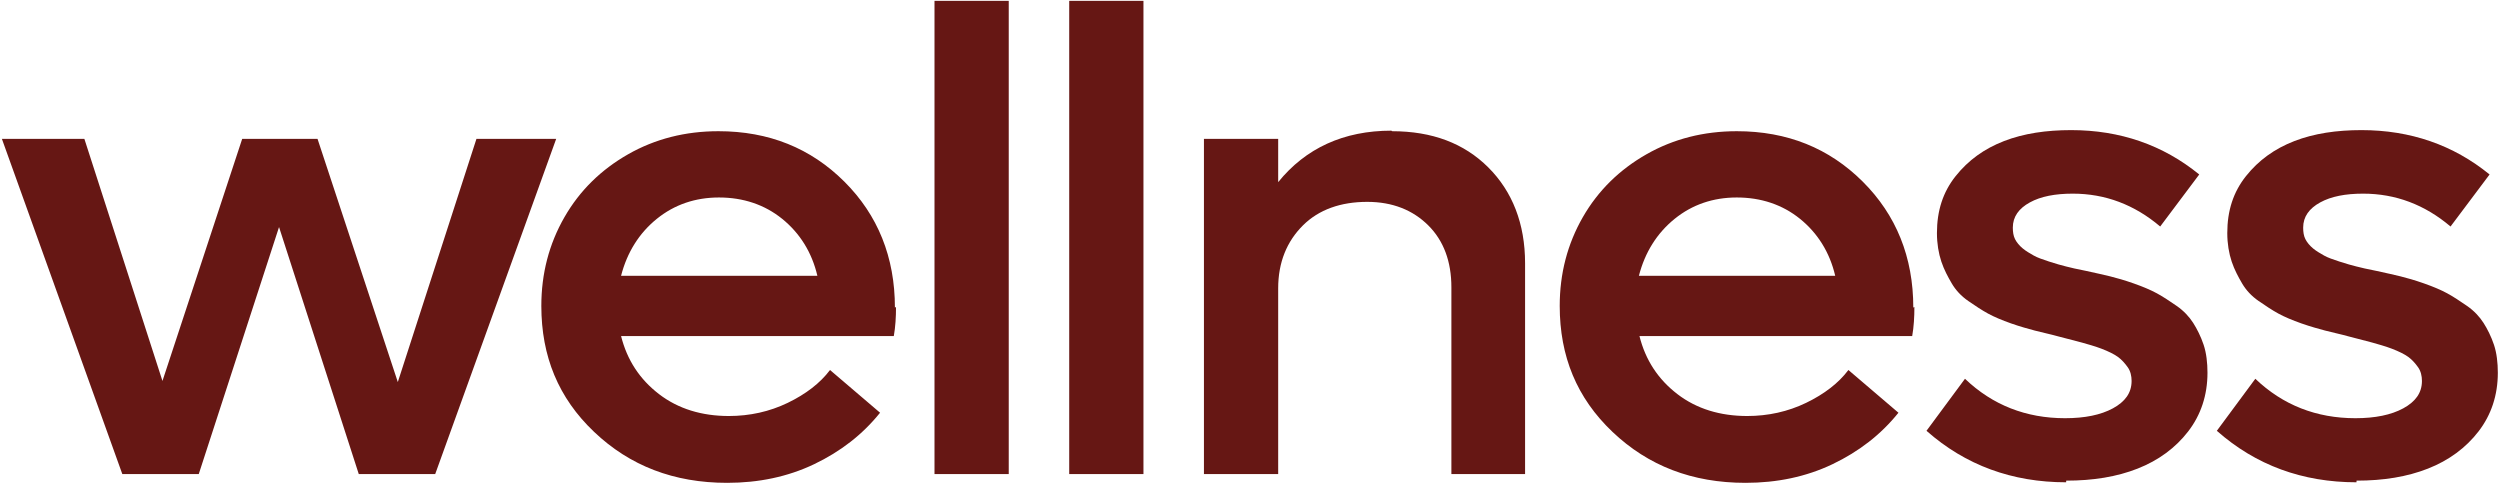 <svg width="948" height="184" viewBox="0 0 948 184" fill="none" xmlns="http://www.w3.org/2000/svg">
<path d="M180.668 52.662H210.903L165.029 179.769H136.045L105.81 86.1L75.367 179.769H46.383L0.718 52.662H31.995L61.605 144.461L91.84 52.662H120.406L150.85 144.877L180.668 52.662Z" fill="#661714"/>
<path d="M339.766 116.422C339.766 120.16 339.558 123.899 338.932 127.43H235.508C237.802 136.568 242.598 143.837 249.896 149.445C257.194 155.052 266.16 157.752 276.377 157.752C284.301 157.752 291.808 156.091 298.689 152.768C305.57 149.445 310.991 145.291 314.744 140.306L333.72 156.506C327.047 164.814 318.706 171.252 308.698 176.029C298.689 180.806 287.637 183.091 275.752 183.091C255.526 183.091 238.844 176.652 225.291 163.775C211.737 150.899 205.273 135.114 205.273 116.007C205.273 103.753 208.192 92.538 214.031 82.361C219.869 72.184 228.002 64.292 238.219 58.476C248.436 52.661 259.905 49.753 272.416 49.753C291.599 49.753 307.446 56.192 320.166 68.861C332.885 81.53 339.349 97.522 339.349 116.63L339.766 116.422ZM272.624 74.884C263.658 74.884 255.734 77.584 249.062 82.984C242.389 88.384 237.802 95.653 235.508 104.584H309.949C307.863 95.653 303.276 88.384 296.604 82.984C289.931 77.584 281.799 74.884 272.624 74.884Z" fill="#661714"/>
<path d="M354.363 179.768V0.323H382.513V179.768H354.363Z" fill="#661714"/>
<path d="M405.447 179.768V0.323H433.597V179.768H405.447Z" fill="#661714"/>
<path d="M527.848 49.754C543.07 49.754 555.164 54.323 564.339 63.461C573.513 72.6 578.309 84.853 578.309 99.807V179.768H550.368V108.945C550.368 99.184 547.449 91.292 541.61 85.476C535.772 79.661 528.057 76.546 518.465 76.546C508.456 76.546 500.115 79.453 494.068 85.476C488.021 91.499 484.685 99.392 484.685 109.361V179.768H456.535V52.661H484.685V69.069C495.111 56.192 509.499 49.546 527.64 49.546L527.848 49.754Z" fill="#661714"/>
<path d="M725.938 116.422C725.938 120.16 725.73 123.899 725.104 127.43H621.68C623.974 136.568 628.77 143.837 636.068 149.445C643.366 155.052 652.332 157.752 662.549 157.752C670.473 157.752 677.979 156.091 684.861 152.768C691.742 149.445 697.163 145.291 700.916 140.306L719.891 156.506C713.219 164.814 704.878 171.252 694.869 176.029C684.861 180.806 673.809 183.091 661.924 183.091C641.698 183.091 625.016 176.652 611.463 163.775C597.909 150.899 591.445 135.114 591.445 116.007C591.445 103.753 594.364 92.538 600.203 82.361C606.041 72.184 614.173 64.292 624.391 58.476C634.608 52.661 646.076 49.753 658.587 49.753C677.771 49.753 693.618 56.192 706.338 68.861C719.057 81.53 725.521 97.522 725.521 116.63L725.938 116.422ZM658.587 74.884C649.621 74.884 641.698 77.584 635.025 82.984C628.353 88.384 623.765 95.653 621.471 104.584H695.912C693.827 95.653 689.239 88.384 682.567 82.984C675.894 77.584 667.762 74.884 658.587 74.884Z" fill="#661714"/>
<path d="M783.488 182.884C763.054 182.884 745.33 176.445 730.525 163.361L745.121 143.63C755.547 153.599 768.267 158.584 783.071 158.584C790.578 158.584 796.625 157.338 801.212 154.846C805.8 152.353 808.302 149.03 808.302 144.461C808.302 142.592 807.885 140.723 806.842 139.269C805.8 137.815 804.549 136.361 803.089 135.323C801.629 134.284 799.544 133.246 796.833 132.207C794.123 131.169 791.621 130.546 789.535 129.923C787.45 129.3 784.531 128.677 780.778 127.638C777.024 126.6 773.897 125.977 771.603 125.354C769.309 124.73 766.181 123.9 762.637 122.654C759.092 121.407 756.173 120.161 753.879 118.915C751.585 117.669 749.083 116.007 746.372 114.138C743.662 112.269 741.577 109.984 740.117 107.492C738.657 105 737.198 102.3 736.155 99.184C735.112 96.069 734.487 92.331 734.487 88.385C734.487 79.869 736.781 72.808 741.577 66.785C746.372 60.762 752.419 56.4 759.926 53.493C767.433 50.585 775.982 49.339 785.365 49.339C803.923 49.339 820.187 54.947 833.949 66.162L819.145 85.892C809.344 77.585 798.293 73.431 785.991 73.431C779.318 73.431 773.897 74.469 769.726 76.754C765.556 79.039 763.262 82.154 763.262 86.308C763.262 87.969 763.471 89.423 764.096 90.669C764.722 91.915 765.764 93.162 767.016 94.2C768.267 95.238 769.726 96.069 771.186 96.9C772.645 97.731 774.522 98.354 777.024 99.184C779.527 100.015 781.82 100.638 783.488 101.054C785.156 101.469 787.659 102.092 790.995 102.715C794.748 103.546 797.668 104.169 800.17 104.792C802.672 105.415 805.591 106.246 809.136 107.492C812.681 108.738 815.6 109.984 817.894 111.231C820.187 112.477 822.69 114.138 825.4 116.007C828.111 117.877 830.196 120.161 831.656 122.446C833.115 124.73 834.575 127.638 835.618 130.753C836.66 133.869 837.077 137.607 837.077 141.346C837.077 149.861 834.575 157.338 829.779 163.569C824.983 169.799 818.519 174.576 810.596 177.691C802.672 180.807 793.706 182.261 783.488 182.261V182.884Z" fill="#661714"/>
<path d="M893.587 182.884C873.152 182.884 855.428 176.445 840.624 163.361L855.22 143.63C865.646 153.599 878.365 158.584 893.17 158.584C900.676 158.584 906.723 157.338 911.311 154.846C915.898 152.353 918.4 149.03 918.4 144.461C918.4 142.592 917.983 140.723 916.941 139.269C915.898 137.815 914.647 136.361 913.187 135.323C911.728 134.284 909.643 133.246 906.932 132.207C904.221 131.169 901.719 130.546 899.634 129.923C897.549 129.3 894.629 128.677 890.876 127.638C887.123 126.6 883.995 125.977 881.701 125.354C879.408 124.73 876.28 123.9 872.735 122.654C869.19 121.407 866.271 120.161 863.977 118.915C861.684 117.669 859.181 116.007 856.471 114.138C853.76 112.269 851.675 109.984 850.215 107.492C848.756 105 847.296 102.3 846.253 99.184C845.211 96.069 844.585 92.331 844.585 88.385C844.585 79.869 846.879 72.808 851.675 66.785C856.471 60.762 862.518 56.4 870.024 53.493C877.531 50.585 886.08 49.339 895.463 49.339C914.021 49.339 930.286 54.947 944.048 66.162L929.243 85.892C919.443 77.585 908.391 73.431 896.089 73.431C889.416 73.431 883.995 74.469 879.825 76.754C875.654 79.039 873.361 82.154 873.361 86.308C873.361 87.969 873.569 89.423 874.195 90.669C874.82 91.915 875.863 93.162 877.114 94.2C878.365 95.238 879.825 96.069 881.284 96.9C882.744 97.731 884.621 98.354 887.123 99.184C889.625 100.015 891.919 100.638 893.587 101.054C895.255 101.469 897.757 102.092 901.093 102.715C904.847 103.546 907.766 104.169 910.268 104.792C912.77 105.415 915.69 106.246 919.234 107.492C922.779 108.738 925.698 109.984 927.992 111.231C930.286 112.477 932.788 114.138 935.499 116.007C938.209 117.877 940.295 120.161 941.754 122.446C943.214 124.73 944.673 127.638 945.716 130.753C946.759 133.869 947.176 137.607 947.176 141.346C947.176 149.861 944.673 157.338 939.877 163.569C935.082 169.799 928.618 174.576 920.694 177.691C912.77 180.807 903.804 182.261 893.587 182.261V182.884Z" fill="#661714"/>
</svg>
